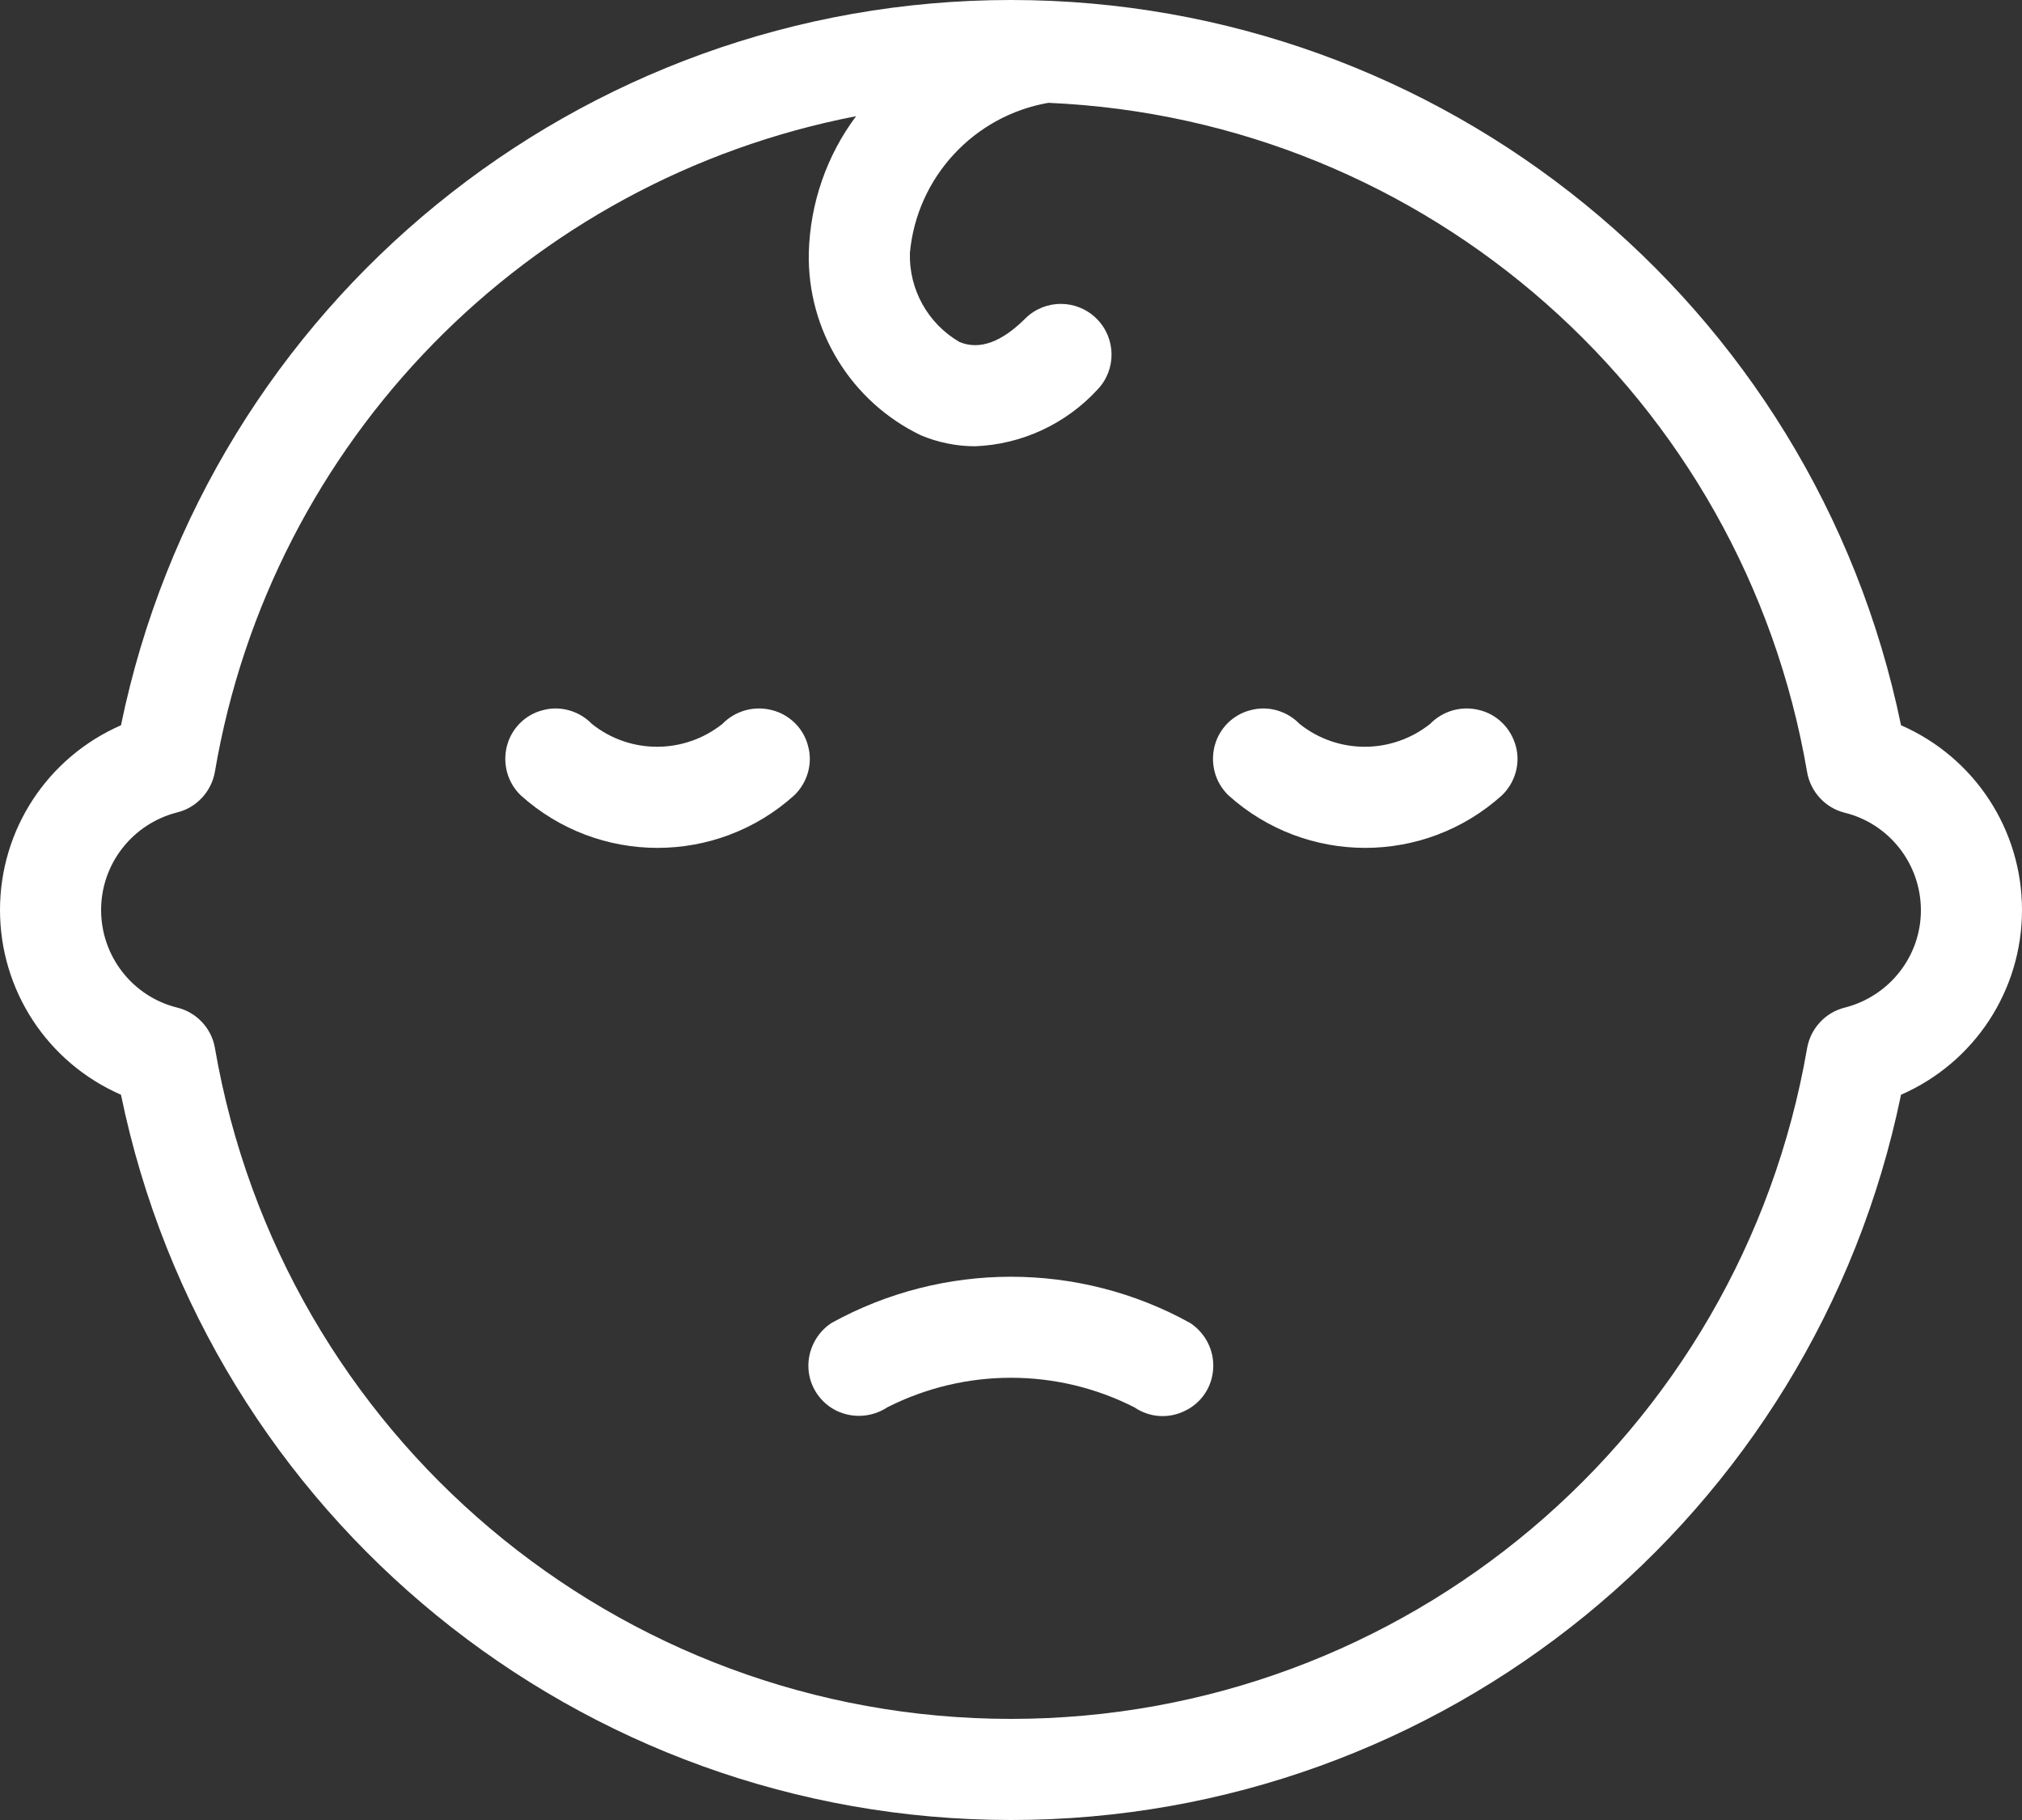 <?xml version="1.0" encoding="UTF-8"?> <!-- Generator: Adobe Illustrator 23.0.2, SVG Export Plug-In . SVG Version: 6.00 Build 0) --> <svg xmlns="http://www.w3.org/2000/svg" xmlns:xlink="http://www.w3.org/1999/xlink" version="1.1" id="Calque_1" x="0px" y="0px" viewBox="0 0 59 53.1" style="enable-background:new 0 0 59 53.1;" xml:space="preserve"><rect x="0" y="0" width="59" height="53.1" fill="#333333" stroke="none"/> <style type="text/css"> .st0{fill:#FFFFFF;} </style> <g> <path class="st0" d="M21.08,21.12c-1.12,0.89-2.7,0.89-3.81,0c-0.37-0.38-0.92-0.54-1.43-0.4c-0.52,0.13-0.92,0.54-1.05,1.05 c-0.13,0.52,0.02,1.06,0.4,1.43c2.27,2.05,5.72,2.05,7.99,0c0.38-0.37,0.54-0.92,0.4-1.43c-0.13-0.52-0.54-0.92-1.05-1.05 C22,20.58,21.45,20.74,21.08,21.12L21.08,21.12z M21.08,21.12"></path> <path class="st0" d="M41.73,21.12c-1.12,0.89-2.7,0.89-3.81,0c-0.37-0.38-0.92-0.54-1.43-0.4c-0.52,0.13-0.92,0.54-1.05,1.05 c-0.13,0.52,0.02,1.06,0.4,1.43c2.27,2.05,5.72,2.05,7.99,0c0.38-0.37,0.54-0.92,0.4-1.43c-0.14-0.52-0.54-0.92-1.05-1.05 C42.65,20.58,42.1,20.74,41.73,21.12L41.73,21.12z M41.73,21.12"></path> <path class="st0" d="M24.26,38.6c-0.44,0.29-0.7,0.8-0.67,1.33c0.03,0.53,0.35,1,0.82,1.23c0.48,0.23,1.04,0.19,1.48-0.1 c2.27-1.15,4.95-1.15,7.21,0c0.44,0.3,1,0.34,1.48,0.1c0.48-0.23,0.79-0.7,0.82-1.23c0.03-0.53-0.22-1.03-0.67-1.33 C31.48,36.8,27.52,36.8,24.26,38.6L24.26,38.6z M24.26,38.6"></path> <path class="st0" d="M55.47,21.16C52.93,8.84,42.08,0,29.5,0S6.07,8.84,3.53,21.16C1.38,22.1,0,24.21,0,26.55 c0,2.34,1.38,4.45,3.53,5.39C6.07,44.26,16.92,53.1,29.5,53.1s23.43-8.84,25.97-21.16C57.62,31,59,28.89,59,26.55 C59,24.21,57.62,22.1,55.47,21.16L55.47,21.16z M53.82,29.4c-0.56,0.14-0.99,0.61-1.09,1.18C50.78,41.88,40.98,50.15,29.5,50.15 c-11.48,0-21.28-8.27-23.23-19.58C6.17,30,5.74,29.54,5.18,29.4c-1.31-0.32-2.23-1.5-2.23-2.85c0-1.35,0.92-2.52,2.23-2.85 c0.56-0.14,0.99-0.61,1.09-1.18c1.64-9.65,9.1-17.27,18.71-19.13c-0.86,1.15-1.34,2.54-1.38,3.98c-0.05,2.26,1.23,4.35,3.27,5.33 c0.5,0.21,1.04,0.32,1.58,0.32c1.36-0.05,2.65-0.65,3.57-1.65c0.56-0.58,0.55-1.5-0.02-2.07c-0.57-0.57-1.49-0.58-2.07-0.02 c-0.7,0.7-1.34,0.94-1.93,0.7c-0.93-0.54-1.48-1.54-1.45-2.6c0.2-2.2,1.86-4,4.04-4.38c11.06,0.48,20.28,8.62,22.14,19.53 c0.1,0.57,0.53,1.04,1.09,1.18c1.31,0.32,2.23,1.5,2.23,2.85C56.05,27.9,55.13,29.07,53.82,29.4L53.82,29.4z M53.82,29.4"></path> </g> </svg> 